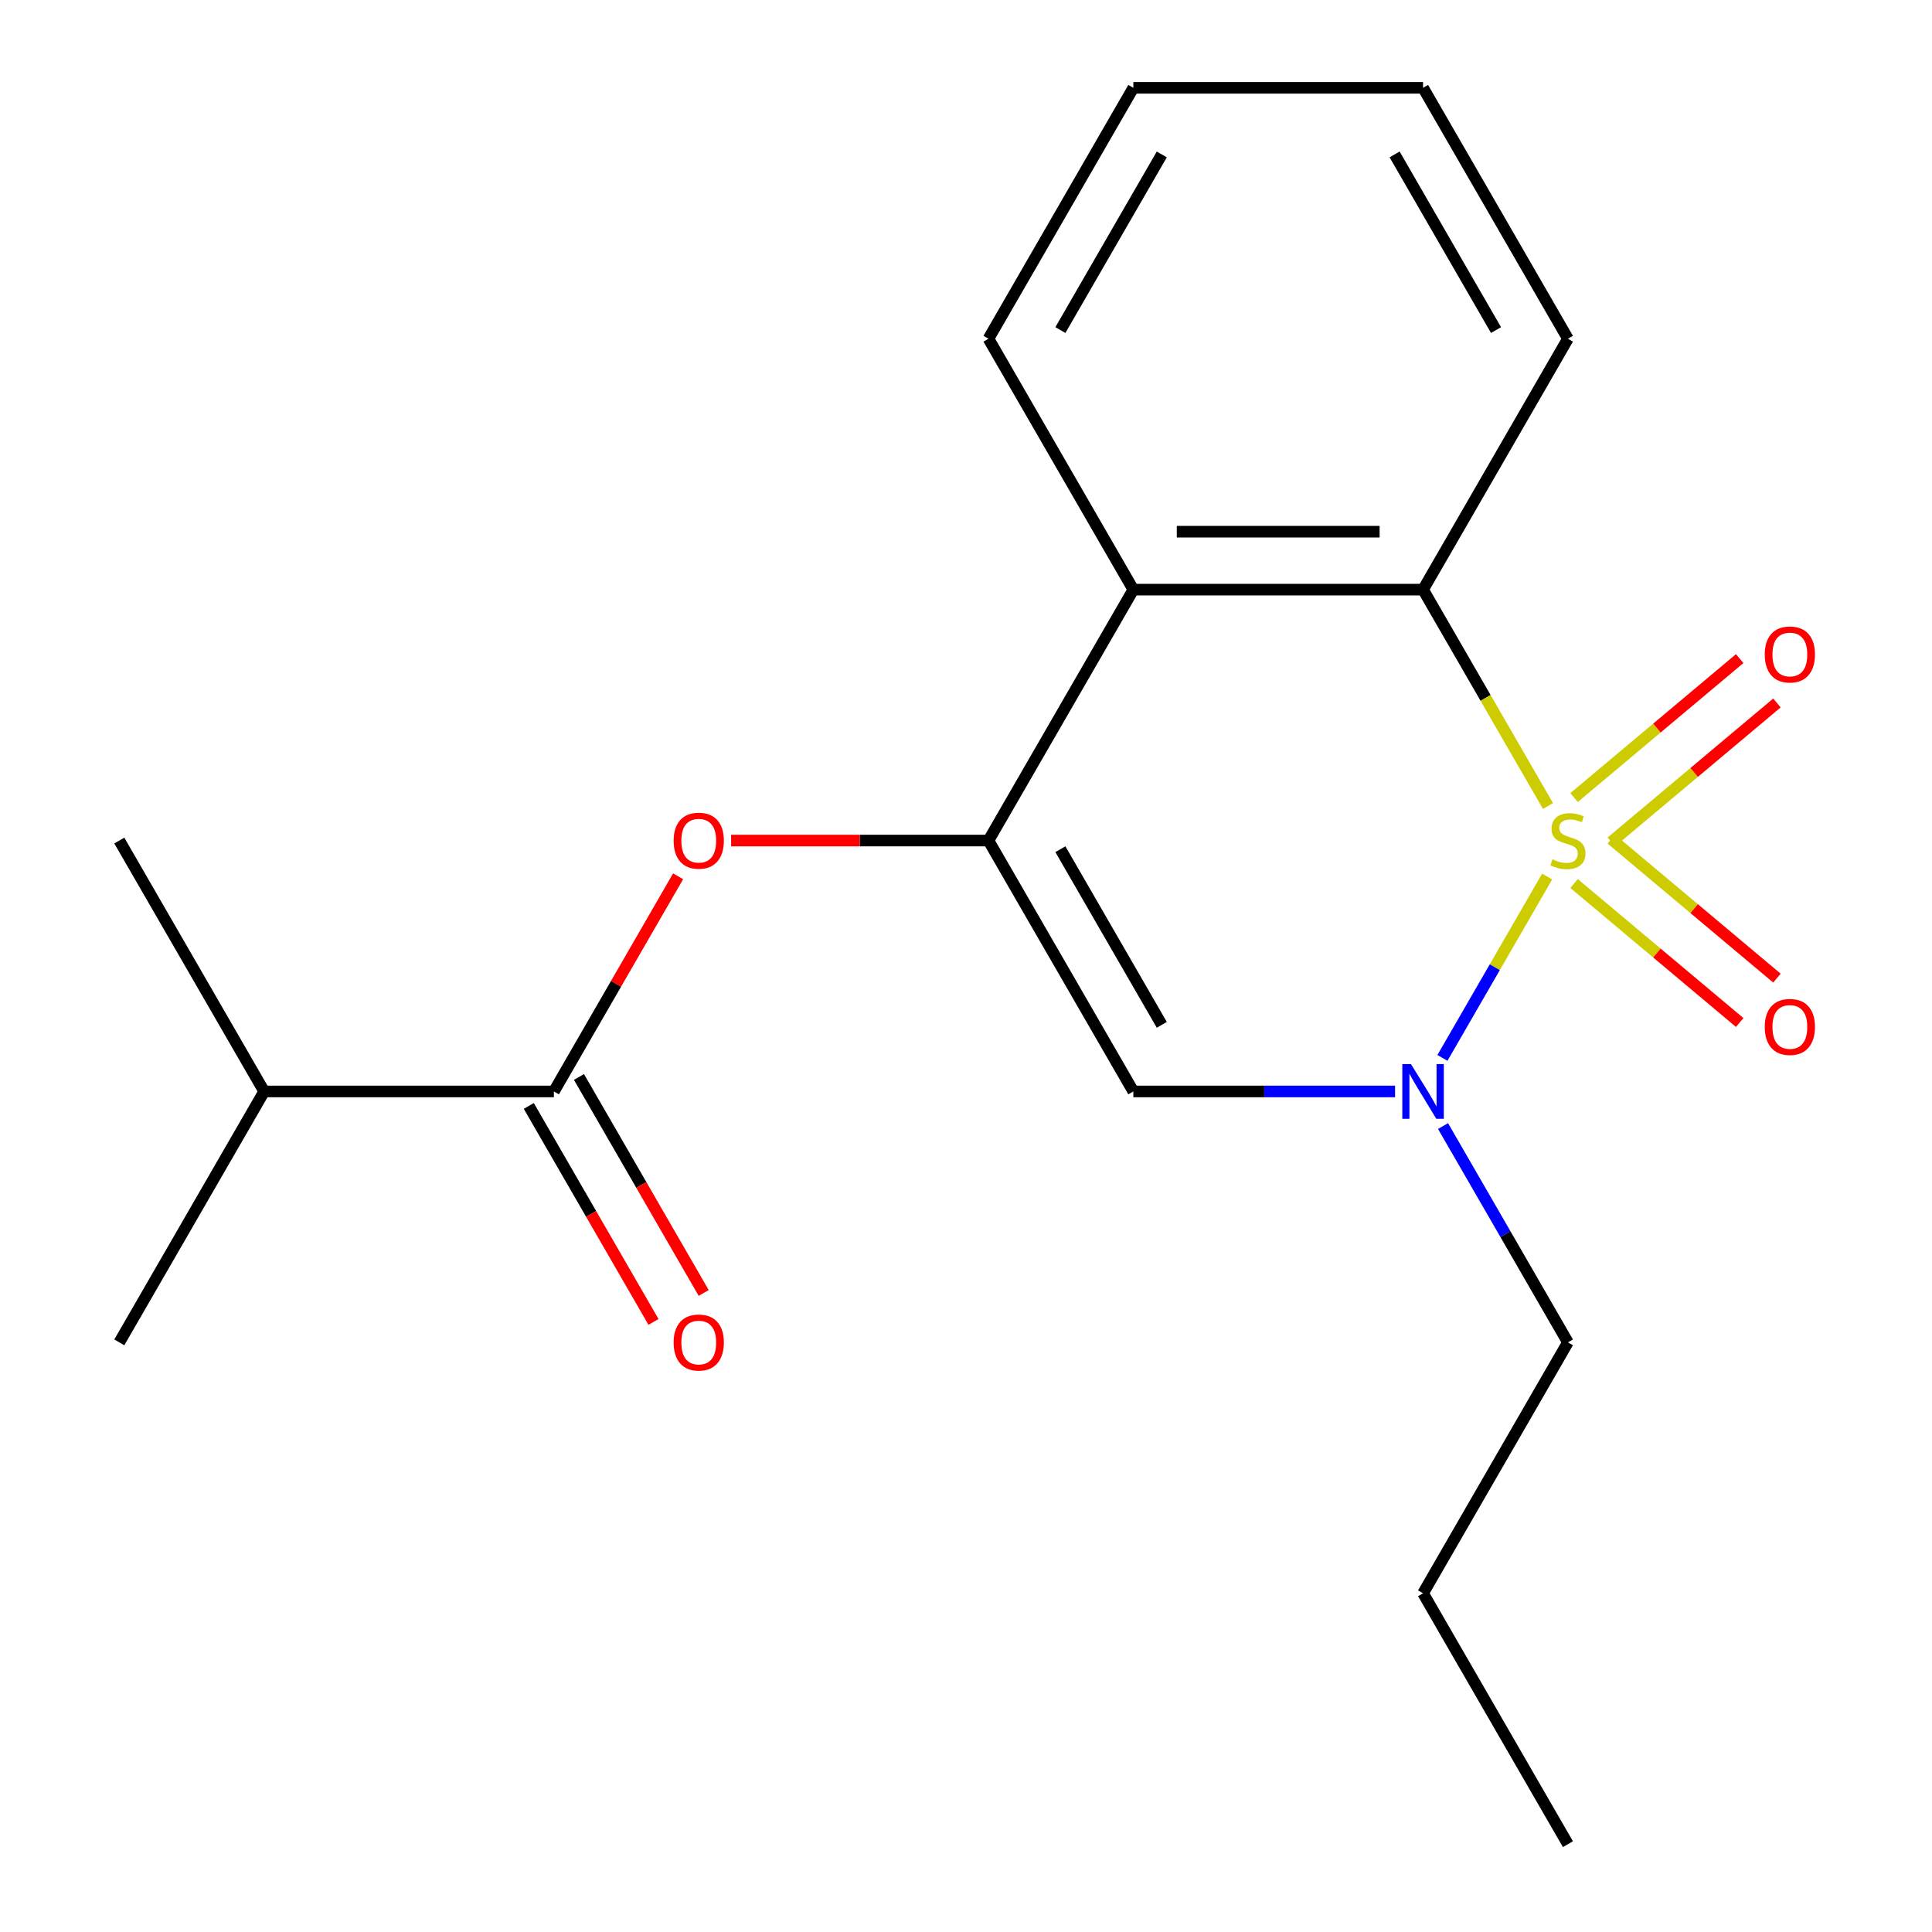 <?xml version='1.0' encoding='iso-8859-1'?>
<svg version='1.1' baseProfile='full'
              xmlns='http://www.w3.org/2000/svg'
                      xmlns:rdkit='http://www.rdkit.org/xml'
                      xmlns:xlink='http://www.w3.org/1999/xlink'
                  xml:space='preserve'
width='1000px' height='1000px' viewBox='0 0 1000 1000'>
<!-- END OF HEADER -->
<rect style='opacity:1.0;fill:#FFFFFF;stroke:none' width='1000' height='1000' x='0' y='0'> </rect>
<path class='bond-0' d='M 800.8,453.694 L 773.702,500.629' style='fill:none;fill-rule:evenodd;stroke:#CCCC00;stroke-width:6px;stroke-linecap:butt;stroke-linejoin:miter;stroke-opacity:1' />
<path class='bond-0' d='M 773.702,500.629 L 746.604,547.564' style='fill:none;fill-rule:evenodd;stroke:#0000FF;stroke-width:6px;stroke-linecap:butt;stroke-linejoin:miter;stroke-opacity:1' />
<path class='bond-2' d='M 801.239,417.196 L 768.907,361.195' style='fill:none;fill-rule:evenodd;stroke:#CCCC00;stroke-width:6px;stroke-linecap:butt;stroke-linejoin:miter;stroke-opacity:1' />
<path class='bond-2' d='M 768.907,361.195 L 736.575,305.195' style='fill:none;fill-rule:evenodd;stroke:#000000;stroke-width:6px;stroke-linecap:butt;stroke-linejoin:miter;stroke-opacity:1' />
<path class='bond-7' d='M 834.024,435.788 L 876.882,399.825' style='fill:none;fill-rule:evenodd;stroke:#CCCC00;stroke-width:6px;stroke-linecap:butt;stroke-linejoin:miter;stroke-opacity:1' />
<path class='bond-7' d='M 876.882,399.825 L 919.741,363.862' style='fill:none;fill-rule:evenodd;stroke:#FF0000;stroke-width:6px;stroke-linecap:butt;stroke-linejoin:miter;stroke-opacity:1' />
<path class='bond-7' d='M 814.745,412.812 L 857.604,376.85' style='fill:none;fill-rule:evenodd;stroke:#CCCC00;stroke-width:6px;stroke-linecap:butt;stroke-linejoin:miter;stroke-opacity:1' />
<path class='bond-7' d='M 857.604,376.85 L 900.462,340.887' style='fill:none;fill-rule:evenodd;stroke:#FF0000;stroke-width:6px;stroke-linecap:butt;stroke-linejoin:miter;stroke-opacity:1' />
<path class='bond-8' d='M 814.745,457.317 L 857.604,493.28' style='fill:none;fill-rule:evenodd;stroke:#CCCC00;stroke-width:6px;stroke-linecap:butt;stroke-linejoin:miter;stroke-opacity:1' />
<path class='bond-8' d='M 857.604,493.28 L 900.462,529.243' style='fill:none;fill-rule:evenodd;stroke:#FF0000;stroke-width:6px;stroke-linecap:butt;stroke-linejoin:miter;stroke-opacity:1' />
<path class='bond-8' d='M 834.024,434.342 L 876.882,470.305' style='fill:none;fill-rule:evenodd;stroke:#CCCC00;stroke-width:6px;stroke-linecap:butt;stroke-linejoin:miter;stroke-opacity:1' />
<path class='bond-8' d='M 876.882,470.305 L 919.741,506.268' style='fill:none;fill-rule:evenodd;stroke:#FF0000;stroke-width:6px;stroke-linecap:butt;stroke-linejoin:miter;stroke-opacity:1' />
<path class='bond-3' d='M 722.086,564.935 L 654.35,564.935' style='fill:none;fill-rule:evenodd;stroke:#0000FF;stroke-width:6px;stroke-linecap:butt;stroke-linejoin:miter;stroke-opacity:1' />
<path class='bond-3' d='M 654.35,564.935 L 586.614,564.935' style='fill:none;fill-rule:evenodd;stroke:#000000;stroke-width:6px;stroke-linecap:butt;stroke-linejoin:miter;stroke-opacity:1' />
<path class='bond-11' d='M 746.914,582.844 L 779.235,638.825' style='fill:none;fill-rule:evenodd;stroke:#0000FF;stroke-width:6px;stroke-linecap:butt;stroke-linejoin:miter;stroke-opacity:1' />
<path class='bond-11' d='M 779.235,638.825 L 811.555,694.805' style='fill:none;fill-rule:evenodd;stroke:#000000;stroke-width:6px;stroke-linecap:butt;stroke-linejoin:miter;stroke-opacity:1' />
<path class='bond-1' d='M 511.633,435.065 L 586.614,305.195' style='fill:none;fill-rule:evenodd;stroke:#000000;stroke-width:6px;stroke-linecap:butt;stroke-linejoin:miter;stroke-opacity:1' />
<path class='bond-5' d='M 511.633,435.065 L 445.027,435.065' style='fill:none;fill-rule:evenodd;stroke:#000000;stroke-width:6px;stroke-linecap:butt;stroke-linejoin:miter;stroke-opacity:1' />
<path class='bond-5' d='M 445.027,435.065 L 378.421,435.065' style='fill:none;fill-rule:evenodd;stroke:#FF0000;stroke-width:6px;stroke-linecap:butt;stroke-linejoin:miter;stroke-opacity:1' />
<path class='bond-20' d='M 511.633,435.065 L 586.614,564.935' style='fill:none;fill-rule:evenodd;stroke:#000000;stroke-width:6px;stroke-linecap:butt;stroke-linejoin:miter;stroke-opacity:1' />
<path class='bond-20' d='M 548.854,439.549 L 601.341,530.458' style='fill:none;fill-rule:evenodd;stroke:#000000;stroke-width:6px;stroke-linecap:butt;stroke-linejoin:miter;stroke-opacity:1' />
<path class='bond-4' d='M 736.575,305.195 L 586.614,305.195' style='fill:none;fill-rule:evenodd;stroke:#000000;stroke-width:6px;stroke-linecap:butt;stroke-linejoin:miter;stroke-opacity:1' />
<path class='bond-4' d='M 714.081,275.203 L 609.108,275.203' style='fill:none;fill-rule:evenodd;stroke:#000000;stroke-width:6px;stroke-linecap:butt;stroke-linejoin:miter;stroke-opacity:1' />
<path class='bond-12' d='M 736.575,305.195 L 811.555,175.325' style='fill:none;fill-rule:evenodd;stroke:#000000;stroke-width:6px;stroke-linecap:butt;stroke-linejoin:miter;stroke-opacity:1' />
<path class='bond-13' d='M 586.614,305.195 L 511.633,175.325' style='fill:none;fill-rule:evenodd;stroke:#000000;stroke-width:6px;stroke-linecap:butt;stroke-linejoin:miter;stroke-opacity:1' />
<path class='bond-6' d='M 350.986,453.574 L 318.839,509.255' style='fill:none;fill-rule:evenodd;stroke:#FF0000;stroke-width:6px;stroke-linecap:butt;stroke-linejoin:miter;stroke-opacity:1' />
<path class='bond-6' d='M 318.839,509.255 L 286.691,564.935' style='fill:none;fill-rule:evenodd;stroke:#000000;stroke-width:6px;stroke-linecap:butt;stroke-linejoin:miter;stroke-opacity:1' />
<path class='bond-9' d='M 273.704,572.433 L 305.979,628.334' style='fill:none;fill-rule:evenodd;stroke:#000000;stroke-width:6px;stroke-linecap:butt;stroke-linejoin:miter;stroke-opacity:1' />
<path class='bond-9' d='M 305.979,628.334 L 338.253,684.234' style='fill:none;fill-rule:evenodd;stroke:#FF0000;stroke-width:6px;stroke-linecap:butt;stroke-linejoin:miter;stroke-opacity:1' />
<path class='bond-9' d='M 299.678,557.437 L 331.953,613.338' style='fill:none;fill-rule:evenodd;stroke:#000000;stroke-width:6px;stroke-linecap:butt;stroke-linejoin:miter;stroke-opacity:1' />
<path class='bond-9' d='M 331.953,613.338 L 364.227,669.238' style='fill:none;fill-rule:evenodd;stroke:#FF0000;stroke-width:6px;stroke-linecap:butt;stroke-linejoin:miter;stroke-opacity:1' />
<path class='bond-10' d='M 286.691,564.935 L 136.73,564.935' style='fill:none;fill-rule:evenodd;stroke:#000000;stroke-width:6px;stroke-linecap:butt;stroke-linejoin:miter;stroke-opacity:1' />
<path class='bond-14' d='M 136.73,564.935 L 61.75,694.805' style='fill:none;fill-rule:evenodd;stroke:#000000;stroke-width:6px;stroke-linecap:butt;stroke-linejoin:miter;stroke-opacity:1' />
<path class='bond-15' d='M 136.73,564.935 L 61.75,435.065' style='fill:none;fill-rule:evenodd;stroke:#000000;stroke-width:6px;stroke-linecap:butt;stroke-linejoin:miter;stroke-opacity:1' />
<path class='bond-16' d='M 811.555,694.805 L 736.575,824.675' style='fill:none;fill-rule:evenodd;stroke:#000000;stroke-width:6px;stroke-linecap:butt;stroke-linejoin:miter;stroke-opacity:1' />
<path class='bond-18' d='M 811.555,175.325 L 736.575,45.455' style='fill:none;fill-rule:evenodd;stroke:#000000;stroke-width:6px;stroke-linecap:butt;stroke-linejoin:miter;stroke-opacity:1' />
<path class='bond-18' d='M 774.334,170.84 L 721.848,79.931' style='fill:none;fill-rule:evenodd;stroke:#000000;stroke-width:6px;stroke-linecap:butt;stroke-linejoin:miter;stroke-opacity:1' />
<path class='bond-21' d='M 511.633,175.325 L 586.614,45.455' style='fill:none;fill-rule:evenodd;stroke:#000000;stroke-width:6px;stroke-linecap:butt;stroke-linejoin:miter;stroke-opacity:1' />
<path class='bond-21' d='M 548.854,170.84 L 601.341,79.931' style='fill:none;fill-rule:evenodd;stroke:#000000;stroke-width:6px;stroke-linecap:butt;stroke-linejoin:miter;stroke-opacity:1' />
<path class='bond-19' d='M 736.575,824.675 L 811.555,954.545' style='fill:none;fill-rule:evenodd;stroke:#000000;stroke-width:6px;stroke-linecap:butt;stroke-linejoin:miter;stroke-opacity:1' />
<path class='bond-17' d='M 586.614,45.455 L 736.575,45.455' style='fill:none;fill-rule:evenodd;stroke:#000000;stroke-width:6px;stroke-linecap:butt;stroke-linejoin:miter;stroke-opacity:1' />
<path  class='atom-0' d='M 803.555 444.785
Q 803.875 444.905, 805.195 445.465
Q 806.515 446.025, 807.955 446.385
Q 809.435 446.705, 810.875 446.705
Q 813.555 446.705, 815.115 445.425
Q 816.675 444.105, 816.675 441.825
Q 816.675 440.265, 815.875 439.305
Q 815.115 438.345, 813.915 437.825
Q 812.715 437.305, 810.715 436.705
Q 808.195 435.945, 806.675 435.225
Q 805.195 434.505, 804.115 432.985
Q 803.075 431.465, 803.075 428.905
Q 803.075 425.345, 805.475 423.145
Q 807.915 420.945, 812.715 420.945
Q 815.995 420.945, 819.715 422.505
L 818.795 425.585
Q 815.395 424.185, 812.835 424.185
Q 810.075 424.185, 808.555 425.345
Q 807.035 426.465, 807.075 428.425
Q 807.075 429.945, 807.835 430.865
Q 808.635 431.785, 809.755 432.305
Q 810.915 432.825, 812.835 433.425
Q 815.395 434.225, 816.915 435.025
Q 818.435 435.825, 819.515 437.465
Q 820.635 439.065, 820.635 441.825
Q 820.635 445.745, 817.995 447.865
Q 815.395 449.945, 811.035 449.945
Q 808.515 449.945, 806.595 449.385
Q 804.715 448.865, 802.475 447.945
L 803.555 444.785
' fill='#CCCC00'/>
<path  class='atom-1' d='M 730.315 550.775
L 739.595 565.775
Q 740.515 567.255, 741.995 569.935
Q 743.475 572.615, 743.555 572.775
L 743.555 550.775
L 747.315 550.775
L 747.315 579.095
L 743.435 579.095
L 733.475 562.695
Q 732.315 560.775, 731.075 558.575
Q 729.875 556.375, 729.515 555.695
L 729.515 579.095
L 725.835 579.095
L 725.835 550.775
L 730.315 550.775
' fill='#0000FF'/>
<path  class='atom-6' d='M 348.672 435.145
Q 348.672 428.345, 352.032 424.545
Q 355.392 420.745, 361.672 420.745
Q 367.952 420.745, 371.312 424.545
Q 374.672 428.345, 374.672 435.145
Q 374.672 442.025, 371.272 445.945
Q 367.872 449.825, 361.672 449.825
Q 355.432 449.825, 352.032 445.945
Q 348.672 442.065, 348.672 435.145
M 361.672 446.625
Q 365.992 446.625, 368.312 443.745
Q 370.672 440.825, 370.672 435.145
Q 370.672 429.585, 368.312 426.785
Q 365.992 423.945, 361.672 423.945
Q 357.352 423.945, 354.992 426.745
Q 352.672 429.545, 352.672 435.145
Q 352.672 440.865, 354.992 443.745
Q 357.352 446.625, 361.672 446.625
' fill='#FF0000'/>
<path  class='atom-8' d='M 913.432 338.752
Q 913.432 331.952, 916.792 328.152
Q 920.152 324.352, 926.432 324.352
Q 932.712 324.352, 936.072 328.152
Q 939.432 331.952, 939.432 338.752
Q 939.432 345.632, 936.032 349.552
Q 932.632 353.432, 926.432 353.432
Q 920.192 353.432, 916.792 349.552
Q 913.432 345.672, 913.432 338.752
M 926.432 350.232
Q 930.752 350.232, 933.072 347.352
Q 935.432 344.432, 935.432 338.752
Q 935.432 333.192, 933.072 330.392
Q 930.752 327.552, 926.432 327.552
Q 922.112 327.552, 919.752 330.352
Q 917.432 333.152, 917.432 338.752
Q 917.432 344.472, 919.752 347.352
Q 922.112 350.232, 926.432 350.232
' fill='#FF0000'/>
<path  class='atom-9' d='M 913.432 531.538
Q 913.432 524.738, 916.792 520.938
Q 920.152 517.138, 926.432 517.138
Q 932.712 517.138, 936.072 520.938
Q 939.432 524.738, 939.432 531.538
Q 939.432 538.418, 936.032 542.338
Q 932.632 546.218, 926.432 546.218
Q 920.192 546.218, 916.792 542.338
Q 913.432 538.458, 913.432 531.538
M 926.432 543.018
Q 930.752 543.018, 933.072 540.138
Q 935.432 537.218, 935.432 531.538
Q 935.432 525.978, 933.072 523.178
Q 930.752 520.338, 926.432 520.338
Q 922.112 520.338, 919.752 523.138
Q 917.432 525.938, 917.432 531.538
Q 917.432 537.258, 919.752 540.138
Q 922.112 543.018, 926.432 543.018
' fill='#FF0000'/>
<path  class='atom-10' d='M 348.672 694.885
Q 348.672 688.085, 352.032 684.285
Q 355.392 680.485, 361.672 680.485
Q 367.952 680.485, 371.312 684.285
Q 374.672 688.085, 374.672 694.885
Q 374.672 701.765, 371.272 705.685
Q 367.872 709.565, 361.672 709.565
Q 355.432 709.565, 352.032 705.685
Q 348.672 701.805, 348.672 694.885
M 361.672 706.365
Q 365.992 706.365, 368.312 703.485
Q 370.672 700.565, 370.672 694.885
Q 370.672 689.325, 368.312 686.525
Q 365.992 683.685, 361.672 683.685
Q 357.352 683.685, 354.992 686.485
Q 352.672 689.285, 352.672 694.885
Q 352.672 700.605, 354.992 703.485
Q 357.352 706.365, 361.672 706.365
' fill='#FF0000'/>
</svg>
